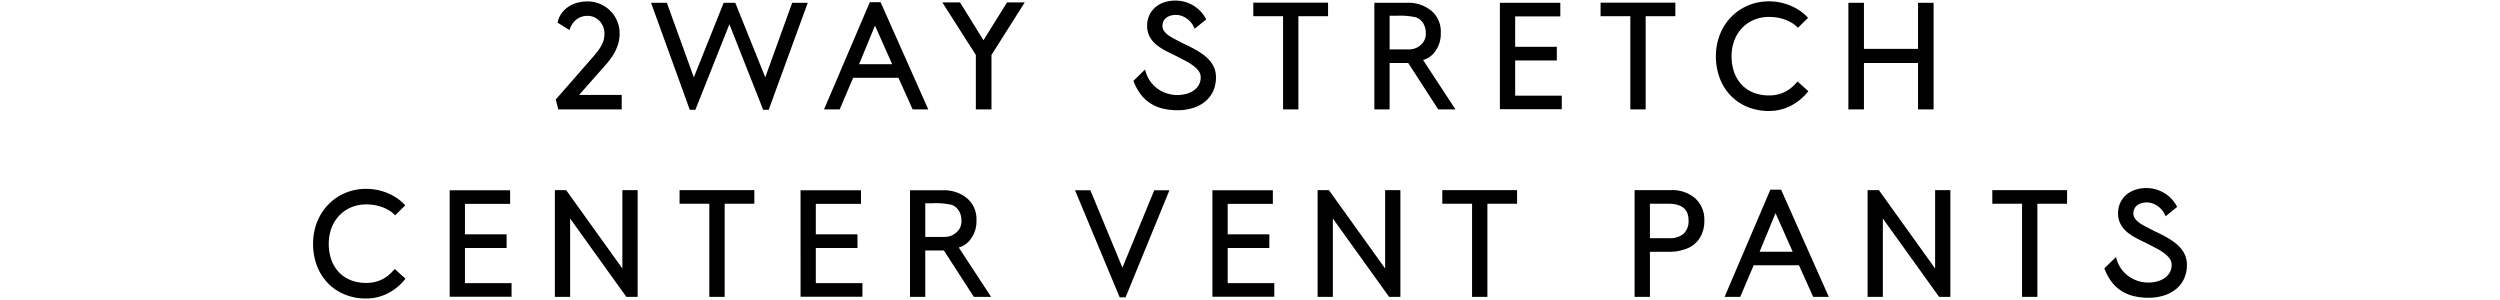 <svg xmlns="http://www.w3.org/2000/svg" xmlns:xlink="http://www.w3.org/1999/xlink" width="800" height="96" viewBox="0 0 800 96">
  <defs>
    <clipPath id="clip-path">
      <rect id="長方形_235" data-name="長方形 235" width="800" height="96" transform="translate(-859 1426)" fill="#fff" stroke="#707070" stroke-width="1"/>
    </clipPath>
  </defs>
  <g id="title_1" transform="translate(859 -1426)" clip-path="url(#clip-path)">
    <path id="title_1-2" data-name="title_1" d="M-221.1-27.759a7.947,7.947,0,0,1,1.611-3.394,8.937,8.937,0,0,1,2.5-2.075,9.7,9.7,0,0,1,2.82-1.038,13.666,13.666,0,0,1,2.588-.281,10.256,10.256,0,0,1,4.114.818,10.358,10.358,0,0,1,3.284,2.222,10.175,10.175,0,0,1,2.173,3.271,10.176,10.176,0,0,1,.781,3.967,11.486,11.486,0,0,1-.342,2.82,13.446,13.446,0,0,1-.94,2.588,16.626,16.626,0,0,1-1.4,2.368,26.17,26.17,0,0,1-1.733,2.185l-8.569,9.692h13.647V0h-20.288l-.806-3.174,11.621-13.281q1-1.147,1.746-2.112a13.885,13.885,0,0,0,1.233-1.868,8.276,8.276,0,0,0,.732-1.831,7.846,7.846,0,0,0,.244-2,5.917,5.917,0,0,0-.391-2.124,5.554,5.554,0,0,0-1.111-1.807,5.608,5.608,0,0,0-1.709-1.257,4.971,4.971,0,0,0-2.185-.476,5.968,5.968,0,0,0-2.075.342,5.569,5.569,0,0,0-1.648.94,5.933,5.933,0,0,0-1.245,1.44,8.239,8.239,0,0,0-.842,1.819Zm75.088-6.348h4.98L-153.533.146h-1.758l-10.815-27.393L-176.995.146h-1.782l-12.4-34.253h5.054l8.643,23.853,9.546-23.853h3.711l9.595,23.853Zm24.844-.2h3.442L-102.468,0h-5l-4.541-10.107h-14.5L-130.813,0h-5Zm7.153,19.849-5.493-12.354-5.1,12.354Zm36.758-19.775h5.664L-82.239-17.407V0h-5V-17.407L-97.961-34.229H-92.3l7.5,12.109Zm60.015,8.447a6.206,6.206,0,0,0-1.025-1.868,7.378,7.378,0,0,0-1.465-1.392,6.607,6.607,0,0,0-1.7-.879,5.3,5.3,0,0,0-1.721-.305,6.43,6.43,0,0,0-1.721.22,4.094,4.094,0,0,0-1.379.659,3.19,3.19,0,0,0-.928,1.1,3.353,3.353,0,0,0-.342,1.563,2.675,2.675,0,0,0,.488,1.575,5.746,5.746,0,0,0,1.221,1.257,11.68,11.68,0,0,0,1.6,1.025q.867.464,1.624.854,1.221.659,2.6,1.306t2.734,1.392a26.147,26.147,0,0,1,2.588,1.624A12.946,12.946,0,0,1-12.483-15.7a8.645,8.645,0,0,1,1.514,2.417,7.714,7.714,0,0,1,.562,3,10.379,10.379,0,0,1-.94,4.529,9.371,9.371,0,0,1-2.588,3.3A11.594,11.594,0,0,1-17.817-.427a16.135,16.135,0,0,1-4.822.7A20.265,20.265,0,0,1-27.4-.256a12.971,12.971,0,0,1-3.955-1.66A12.27,12.27,0,0,1-34.5-4.834a16.771,16.771,0,0,1-2.319-4.3l3.735-3.638A10.478,10.478,0,0,0-31.77-9.509a10.082,10.082,0,0,0,2.283,2.588A10.646,10.646,0,0,0-26.4-5.212a11.045,11.045,0,0,0,3.76.623A10.9,10.9,0,0,0-20.161-4.9a7.806,7.806,0,0,0,2.38-.977A5.738,5.738,0,0,0-16-7.629a4.7,4.7,0,0,0,.708-2.625,3.354,3.354,0,0,0-.659-2.026,8.124,8.124,0,0,0-1.7-1.685A17.459,17.459,0,0,0-20-15.442q-1.318-.7-2.637-1.379-.952-.488-2.051-1.013t-2.185-1.123a19.27,19.27,0,0,1-2.087-1.331,9.816,9.816,0,0,1-1.77-1.66,7.711,7.711,0,0,1-1.233-2.1,7.113,7.113,0,0,1-.464-2.637,7.977,7.977,0,0,1,.72-3.467A7.568,7.568,0,0,1-29.768-32.7,8.387,8.387,0,0,1-26.9-34.277a11.156,11.156,0,0,1,3.479-.537,11.091,11.091,0,0,1,3.21.452,11.121,11.121,0,0,1,2.771,1.257,10.825,10.825,0,0,1,2.258,1.9,10.852,10.852,0,0,1,1.648,2.417ZM1.545-34.155H25.471v4.346h-9.5V0H11.067V-29.81H1.545ZM40.281,0V-34.106H50.8a11.5,11.5,0,0,1,7.739,2.563,8.645,8.645,0,0,1,3,6.934,9.507,9.507,0,0,1-1.819,6.079A6.964,6.964,0,0,1,55.881-15.8L66.233,0H60.715L51.121-14.844H45.164V0Zm7.153-29.956H45.164v10.767H51.1a6.081,6.081,0,0,0,2.7-.525,6.473,6.473,0,0,0,2-1.611,4.539,4.539,0,0,0,.94-3.064,5.816,5.816,0,0,0-.854-3.21,4.459,4.459,0,0,0-2.246-1.843A22.755,22.755,0,0,0,47.434-29.956Zm33.022-4.15H99.792v4.346H85.339v9.741h13.33v4.37H85.339V-4.395h14.917V-.049h-19.8Zm32.217-.049H136.6v4.346h-9.5V0h-4.907V-29.81h-9.521Zm36.9,17.139a19.115,19.115,0,0,1,.574-4.724,17.784,17.784,0,0,1,1.648-4.211,16.68,16.68,0,0,1,2.6-3.54,16.491,16.491,0,0,1,3.418-2.722,16.435,16.435,0,0,1,4.1-1.746,17.485,17.485,0,0,1,4.675-.61,17.55,17.55,0,0,1,3.589.366,18.008,18.008,0,0,1,3.369,1.05,16.649,16.649,0,0,1,3.015,1.66,14.457,14.457,0,0,1,2.5,2.2l-3.247,3.2a8.057,8.057,0,0,0-1.758-1.477,12.274,12.274,0,0,0-2.222-1.1,13.89,13.89,0,0,0-2.527-.684,15.823,15.823,0,0,0-2.722-.232,12.24,12.24,0,0,0-4.81.928,11.235,11.235,0,0,0-3.8,2.6,11.874,11.874,0,0,0-2.49,3.979,13.948,13.948,0,0,0-.891,5.066,14.958,14.958,0,0,0,.854,5.2,11.3,11.3,0,0,0,2.417,3.955,10.516,10.516,0,0,0,3.772,2.515,13.273,13.273,0,0,0,4.944.879,11.536,11.536,0,0,0,3.076-.378,10.853,10.853,0,0,0,2.466-1,10.77,10.77,0,0,0,1.978-1.428,16.782,16.782,0,0,0,1.587-1.66l3.467,3.1A17.17,17.17,0,0,1,176.7-3.259a16.544,16.544,0,0,1-2.954,2A15.41,15.41,0,0,1,170.366.049a15.015,15.015,0,0,1-3.772.464,17.822,17.822,0,0,1-6.97-1.318,15.748,15.748,0,0,1-5.371-3.662,16.39,16.39,0,0,1-3.455-5.554A19.524,19.524,0,0,1,149.578-17.017Zm64.688-17.09h4.98V0h-4.98V-14.844h-17.31V0h-4.98V-34.106h4.98V-19.36h17.31Zm-513.589,77.09a19.116,19.116,0,0,1,.574-4.724,17.783,17.783,0,0,1,1.648-4.211,16.681,16.681,0,0,1,2.6-3.54,16.491,16.491,0,0,1,3.418-2.722,16.434,16.434,0,0,1,4.1-1.746,17.485,17.485,0,0,1,4.675-.61,17.55,17.55,0,0,1,3.589.366,18.008,18.008,0,0,1,3.369,1.05,16.65,16.65,0,0,1,3.015,1.66,14.456,14.456,0,0,1,2.5,2.2l-3.247,3.2a8.057,8.057,0,0,0-1.758-1.477,12.275,12.275,0,0,0-2.222-1.1,13.889,13.889,0,0,0-2.527-.684,15.824,15.824,0,0,0-2.722-.232,12.24,12.24,0,0,0-4.81.928,11.235,11.235,0,0,0-3.8,2.6,11.875,11.875,0,0,0-2.49,3.979,13.948,13.948,0,0,0-.891,5.066,14.957,14.957,0,0,0,.854,5.2,11.3,11.3,0,0,0,2.417,3.955,10.516,10.516,0,0,0,3.772,2.515,13.273,13.273,0,0,0,4.944.879,11.536,11.536,0,0,0,3.076-.378,10.853,10.853,0,0,0,2.466-1,10.77,10.77,0,0,0,1.978-1.428,16.783,16.783,0,0,0,1.587-1.66l3.467,3.1a17.169,17.169,0,0,1-2.466,2.576,16.544,16.544,0,0,1-2.954,2,15.411,15.411,0,0,1-3.381,1.306,15.015,15.015,0,0,1-3.772.464,17.822,17.822,0,0,1-6.97-1.318,15.749,15.749,0,0,1-5.371-3.662,16.39,16.39,0,0,1-3.455-5.554A19.524,19.524,0,0,1-299.324,42.983Zm43.716-17.09h19.336v4.346h-14.453V39.98h13.33v4.37h-13.33V55.605h14.917v4.346h-19.8Zm38.54,9.033V60h-4.883V25.845h3.613l17.993,25.073V25.845h4.883V60h-3.613Zm35.024-9.082h23.926V30.19h-9.5V60h-4.907V30.19h-9.521Zm38.711.049H-124v4.346H-138.45V39.98h13.33v4.37h-13.33V55.605h14.917v4.346h-19.8ZM-108.308,60V25.894h10.522a11.5,11.5,0,0,1,7.739,2.563,8.645,8.645,0,0,1,3,6.934,9.507,9.507,0,0,1-1.819,6.079A6.964,6.964,0,0,1-92.708,44.2L-82.356,60h-5.518l-9.595-14.844h-5.957V60Zm7.153-29.956h-2.271V40.811h5.933a6.081,6.081,0,0,0,2.7-.525,6.473,6.473,0,0,0,2-1.611,4.539,4.539,0,0,0,.94-3.064,5.816,5.816,0,0,0-.854-3.21,4.459,4.459,0,0,0-2.246-1.843A22.755,22.755,0,0,0-101.155,30.044Zm71-4.15H-25.3L-39.333,60.146h-1.88L-55.5,25.894h4.907l10.254,24.756Zm18.618,0H7.8v4.346H-6.653V39.98H6.677v4.37H-6.653V55.605H8.264v4.346h-19.8ZM27,34.927V60H22.122V25.845h3.613L43.728,50.918V25.845h4.883V60H45Zm35.024-9.082H85.955V30.19h-9.5V60H71.55V30.19H62.029ZM123.557,60V25.845h11.621a11.146,11.146,0,0,1,7.788,2.637,9.091,9.091,0,0,1,2.905,7.08,10.146,10.146,0,0,1-1.489,5.64,8.516,8.516,0,0,1-4.077,3.333,15.152,15.152,0,0,1-5.688,1.038h-6.152V60Zm10.767-29.81h-5.859V41.226h6.152a6.775,6.775,0,0,0,4.59-1.4,5.513,5.513,0,0,0,1.611-4.382Q140.818,30.19,134.324,30.19ZM167,25.7h3.442L185.706,60h-5L176.16,49.893h-14.5L157.361,60h-5Zm7.153,19.849-5.493-12.354-5.1,12.354Zm28.848-10.62V60h-4.883V25.845h3.613l17.993,25.073V25.845h4.883V60H221Zm35.024-9.082h23.926V30.19h-9.5V60h-4.907V30.19H238.03Zm55.435,8.374a6.206,6.206,0,0,0-1.025-1.868,7.378,7.378,0,0,0-1.465-1.392,6.607,6.607,0,0,0-1.7-.879,5.3,5.3,0,0,0-1.721-.305,6.43,6.43,0,0,0-1.721.22,4.094,4.094,0,0,0-1.379.659,3.19,3.19,0,0,0-.928,1.1,3.353,3.353,0,0,0-.342,1.563,2.675,2.675,0,0,0,.488,1.575,5.746,5.746,0,0,0,1.221,1.257,11.681,11.681,0,0,0,1.6,1.025q.867.464,1.624.854,1.221.659,2.6,1.306t2.734,1.392a26.146,26.146,0,0,1,2.588,1.624,12.947,12.947,0,0,1,2.185,1.953,8.646,8.646,0,0,1,1.514,2.417,7.714,7.714,0,0,1,.562,3,10.379,10.379,0,0,1-.94,4.529,9.371,9.371,0,0,1-2.588,3.3,11.594,11.594,0,0,1-3.882,2.026,16.135,16.135,0,0,1-4.822.7,20.265,20.265,0,0,1-4.761-.525,12.971,12.971,0,0,1-3.955-1.66,12.271,12.271,0,0,1-3.149-2.917,16.771,16.771,0,0,1-2.319-4.3l3.735-3.638a10.478,10.478,0,0,0,1.318,3.259,10.082,10.082,0,0,0,2.283,2.588,10.646,10.646,0,0,0,3.088,1.709,11.045,11.045,0,0,0,3.76.623,10.9,10.9,0,0,0,2.478-.305,7.806,7.806,0,0,0,2.38-.977,5.738,5.738,0,0,0,1.782-1.758,4.7,4.7,0,0,0,.708-2.625,3.354,3.354,0,0,0-.659-2.026,8.124,8.124,0,0,0-1.7-1.685,17.459,17.459,0,0,0-2.356-1.477q-1.318-.7-2.637-1.379-.952-.488-2.051-1.013t-2.185-1.123a19.272,19.272,0,0,1-2.087-1.331,9.815,9.815,0,0,1-1.77-1.66,7.711,7.711,0,0,1-1.233-2.1,7.113,7.113,0,0,1-.464-2.637,7.977,7.977,0,0,1,.72-3.467A7.568,7.568,0,0,1,280.94,27.3a8.387,8.387,0,0,1,2.869-1.575,11.22,11.22,0,0,1,9.46,1.172,10.848,10.848,0,0,1,3.906,4.321Z" transform="translate(-459.488 1461)"/>
  </g>
</svg>
